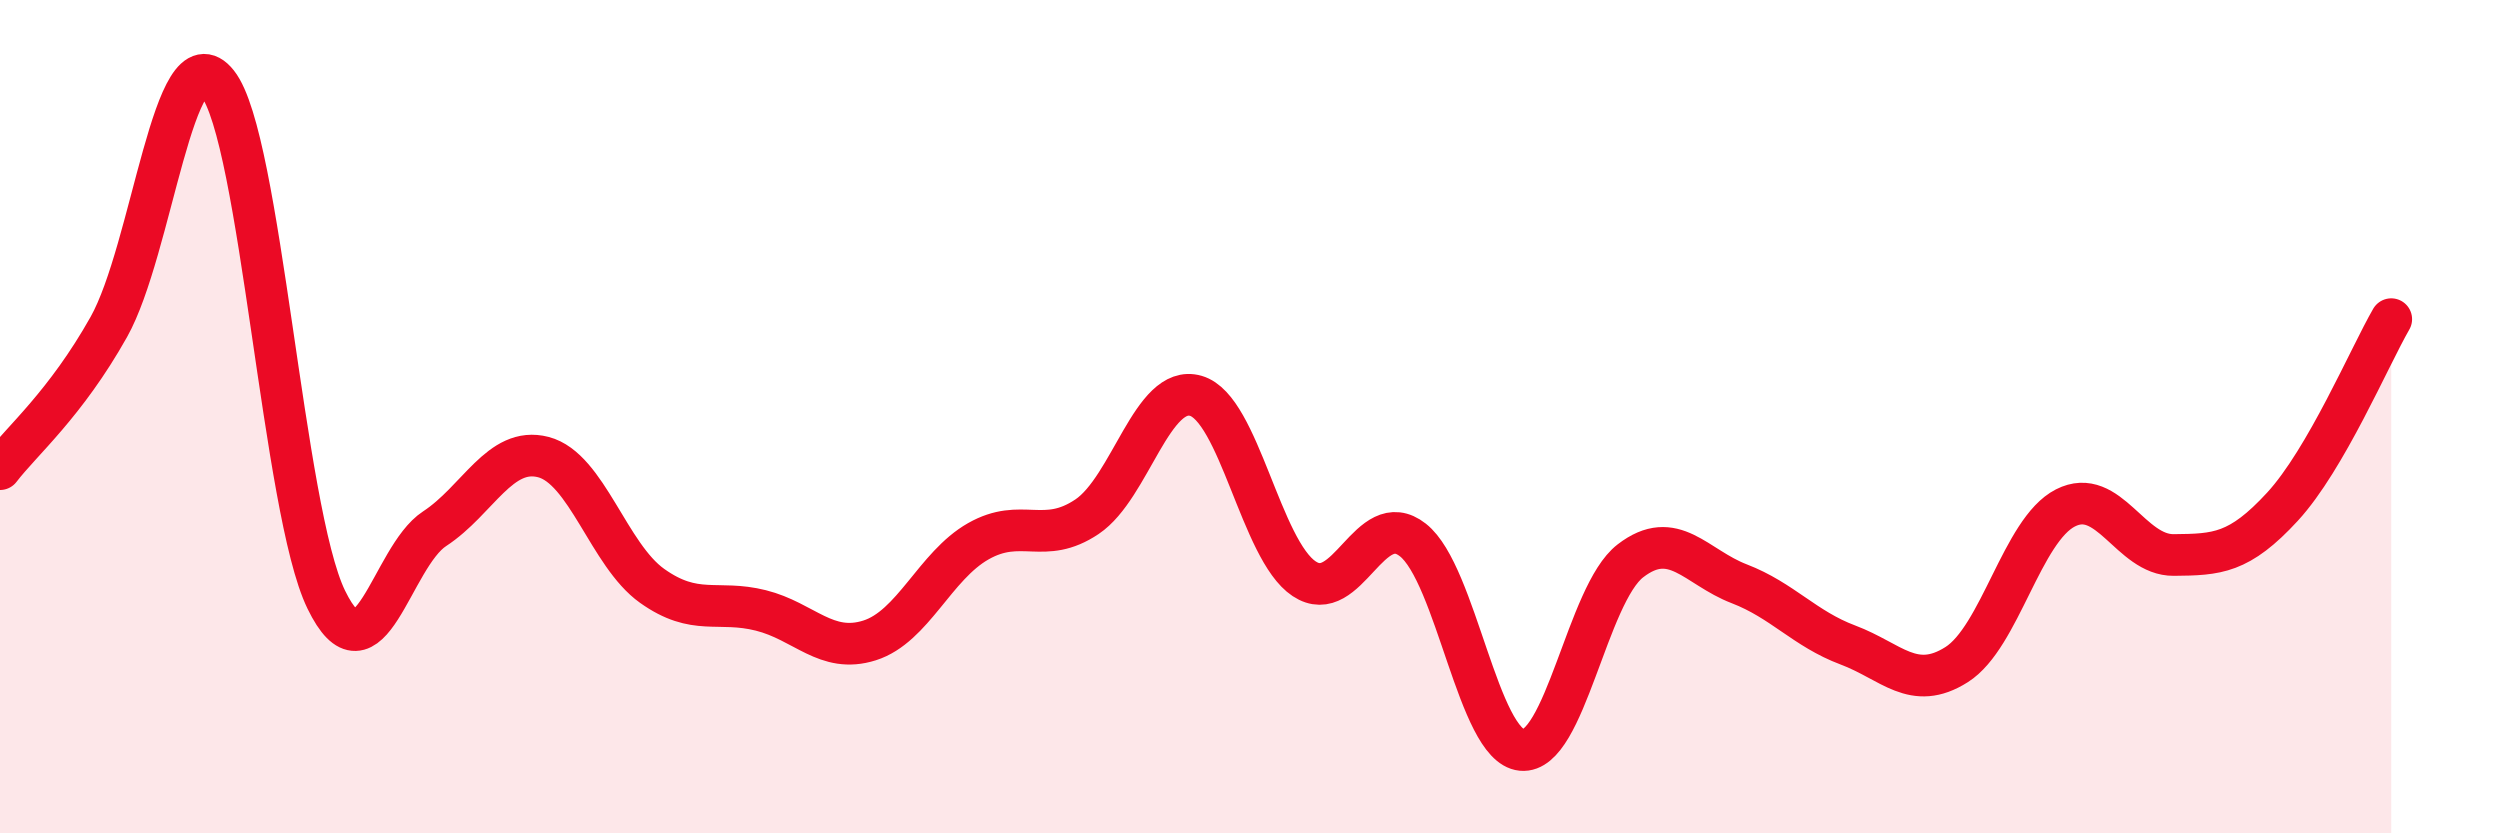 
    <svg width="60" height="20" viewBox="0 0 60 20" xmlns="http://www.w3.org/2000/svg">
      <path
        d="M 0,11.26 C 0.52,10.58 1.57,9.7 2.61,7.85 C 3.65,6 4.18,0.69 5.22,2 C 6.26,3.31 6.79,12.25 7.83,14.39 C 8.87,16.53 9.39,13.37 10.43,12.69 C 11.47,12.01 12,10.7 13.04,10.97 C 14.08,11.24 14.61,13.32 15.65,14.06 C 16.69,14.8 17.22,14.39 18.26,14.65 C 19.3,14.91 19.83,15.7 20.87,15.37 C 21.91,15.04 22.44,13.58 23.48,12.99 C 24.52,12.4 25.05,13.1 26.09,12.4 C 27.13,11.7 27.66,9.2 28.7,9.5 C 29.74,9.8 30.26,13.2 31.3,13.89 C 32.34,14.58 32.87,12.14 33.91,12.96 C 34.95,13.78 35.48,17.9 36.52,18 C 37.56,18.1 38.09,14.26 39.13,13.46 C 40.17,12.66 40.7,13.61 41.74,14.01 C 42.78,14.41 43.31,15.09 44.35,15.48 C 45.39,15.87 45.92,16.61 46.96,15.95 C 48,15.29 48.53,12.72 49.57,12.19 C 50.61,11.66 51.13,13.33 52.17,13.32 C 53.21,13.31 53.74,13.29 54.78,12.16 C 55.82,11.03 56.87,8.56 57.39,7.66L57.39 20L0 20Z"
        fill="#EB0A25"
        opacity="0.1"
        stroke-linecap="round"
        stroke-linejoin="round"
      />
      <path
        d="M 0,11.26 C 0.52,10.58 1.57,9.7 2.61,7.85 C 3.65,6 4.18,0.69 5.22,2 C 6.26,3.31 6.79,12.25 7.83,14.39 C 8.87,16.53 9.39,13.37 10.43,12.69 C 11.47,12.01 12,10.7 13.04,10.97 C 14.08,11.24 14.61,13.32 15.65,14.06 C 16.69,14.8 17.22,14.39 18.26,14.65 C 19.3,14.91 19.83,15.7 20.87,15.37 C 21.91,15.04 22.44,13.58 23.48,12.99 C 24.52,12.4 25.05,13.1 26.09,12.4 C 27.13,11.7 27.66,9.2 28.7,9.5 C 29.74,9.8 30.26,13.2 31.3,13.89 C 32.34,14.58 32.87,12.14 33.91,12.96 C 34.95,13.78 35.48,17.9 36.52,18 C 37.56,18.1 38.09,14.26 39.13,13.46 C 40.17,12.66 40.7,13.61 41.74,14.01 C 42.78,14.41 43.31,15.09 44.35,15.48 C 45.39,15.87 45.92,16.61 46.96,15.95 C 48,15.29 48.53,12.72 49.57,12.19 C 50.61,11.66 51.13,13.33 52.17,13.32 C 53.21,13.31 53.74,13.29 54.78,12.16 C 55.82,11.03 56.87,8.56 57.39,7.66"
        stroke="#EB0A25"
        stroke-width="1"
        fill="none"
        stroke-linecap="round"
        stroke-linejoin="round"
      />
    </svg>
  